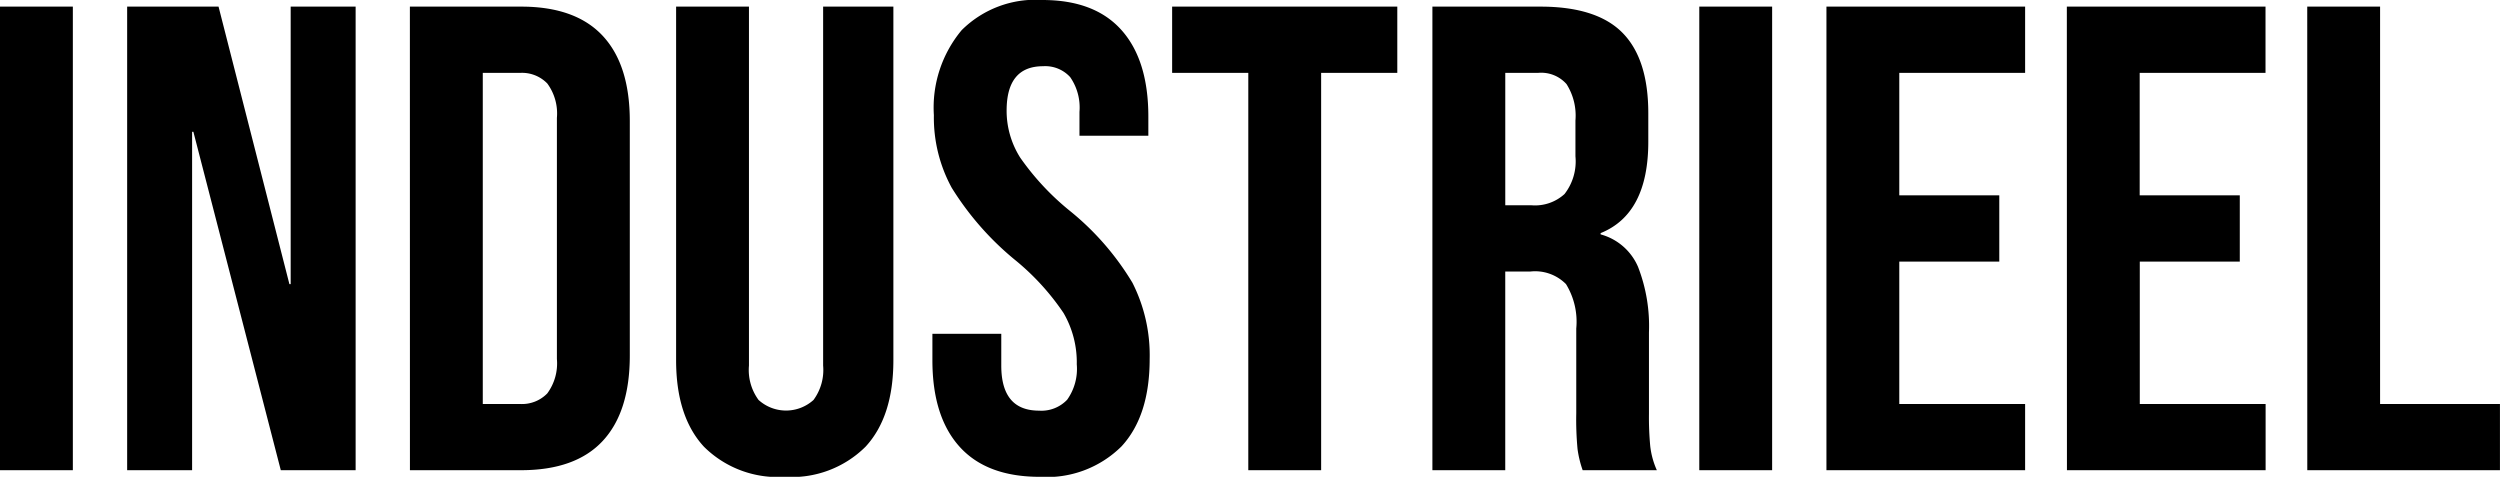 <svg xmlns="http://www.w3.org/2000/svg" width="196.3" height="37.44" viewBox="0 0 196.3 37.44">
  <path id="deco_style_lettering_4_NL" d="M2.132,12.6h5.72V49H2.132Zm9.984,0h7.176l5.564,21.788h.1V12.6h5.1V49H24.18L17.316,22.428h-.1V49h-5.1Zm22.2,0h8.736q4.264,0,6.4,2.288T51.584,21.6V40q0,4.42-2.132,6.708T43.056,49H34.32Zm8.632,31.2a2.763,2.763,0,0,0,2.158-.832,3.969,3.969,0,0,0,.754-2.7V21.336a3.969,3.969,0,0,0-.754-2.7,2.763,2.763,0,0,0-2.158-.832H40.04v26Zm20.8,5.72a8.206,8.206,0,0,1-6.344-2.366q-2.184-2.366-2.184-6.786V12.6h5.72V40.784a3.969,3.969,0,0,0,.754,2.7,3.215,3.215,0,0,0,4.316,0,3.969,3.969,0,0,0,.754-2.7V12.6H72.28V40.368q0,4.42-2.184,6.786A8.207,8.207,0,0,1,63.752,49.52Zm20.02,0q-4.16,0-6.292-2.366t-2.132-6.786v-2.08h5.408v2.5q0,3.536,2.964,3.536a2.785,2.785,0,0,0,2.21-.858,4.172,4.172,0,0,0,.754-2.782,7.71,7.71,0,0,0-1.04-4.03A19.222,19.222,0,0,0,81.8,32.464a23.037,23.037,0,0,1-4.94-5.642,11.505,11.505,0,0,1-1.4-5.694,9.489,9.489,0,0,1,2.184-6.682A8.207,8.207,0,0,1,83.98,12.08q4.108,0,6.214,2.366T92.3,21.232V22.74H86.892V20.868a4.182,4.182,0,0,0-.728-2.73,2.64,2.64,0,0,0-2.132-.858q-2.86,0-2.86,3.484a6.872,6.872,0,0,0,1.066,3.692,20.375,20.375,0,0,0,3.874,4.16,21.4,21.4,0,0,1,4.94,5.668,12.58,12.58,0,0,1,1.352,5.98q0,4.472-2.21,6.864A8.312,8.312,0,0,1,83.772,49.52Zm16.38-31.72h-5.98V12.6h17.68v5.2h-5.98V49h-5.72Zm14.456-5.2h8.476q4.42,0,6.448,2.054t2.028,6.318v2.236q0,5.668-3.744,7.176v.1a4.464,4.464,0,0,1,2.938,2.548,12.83,12.83,0,0,1,.858,5.148v6.4a24.455,24.455,0,0,0,.1,2.522,6.329,6.329,0,0,0,.52,1.9h-5.824A8.337,8.337,0,0,1,126,47.336a25.031,25.031,0,0,1-.1-2.808V37.872a5.648,5.648,0,0,0-.806-3.484A3.409,3.409,0,0,0,122.3,33.4h-1.976V49h-5.72Zm7.8,15.6a3.433,3.433,0,0,0,2.574-.884,4.177,4.177,0,0,0,.858-2.964V21.544a4.62,4.62,0,0,0-.7-2.86,2.651,2.651,0,0,0-2.21-.884h-2.6V28.2Zm13.156-15.6h5.72V49h-5.72Zm9.984,0h15.6v5.2h-9.88v9.62h7.852v5.2h-7.852V43.8h9.88V49h-15.6Zm18.876,0h15.6v5.2h-9.88v9.62H178v5.2h-7.852V43.8h9.88V49h-15.6Zm18.876,0h5.72V43.8h9.412V49H183.3Z" transform="translate(-2.132 -12.08)"/>
</svg>
